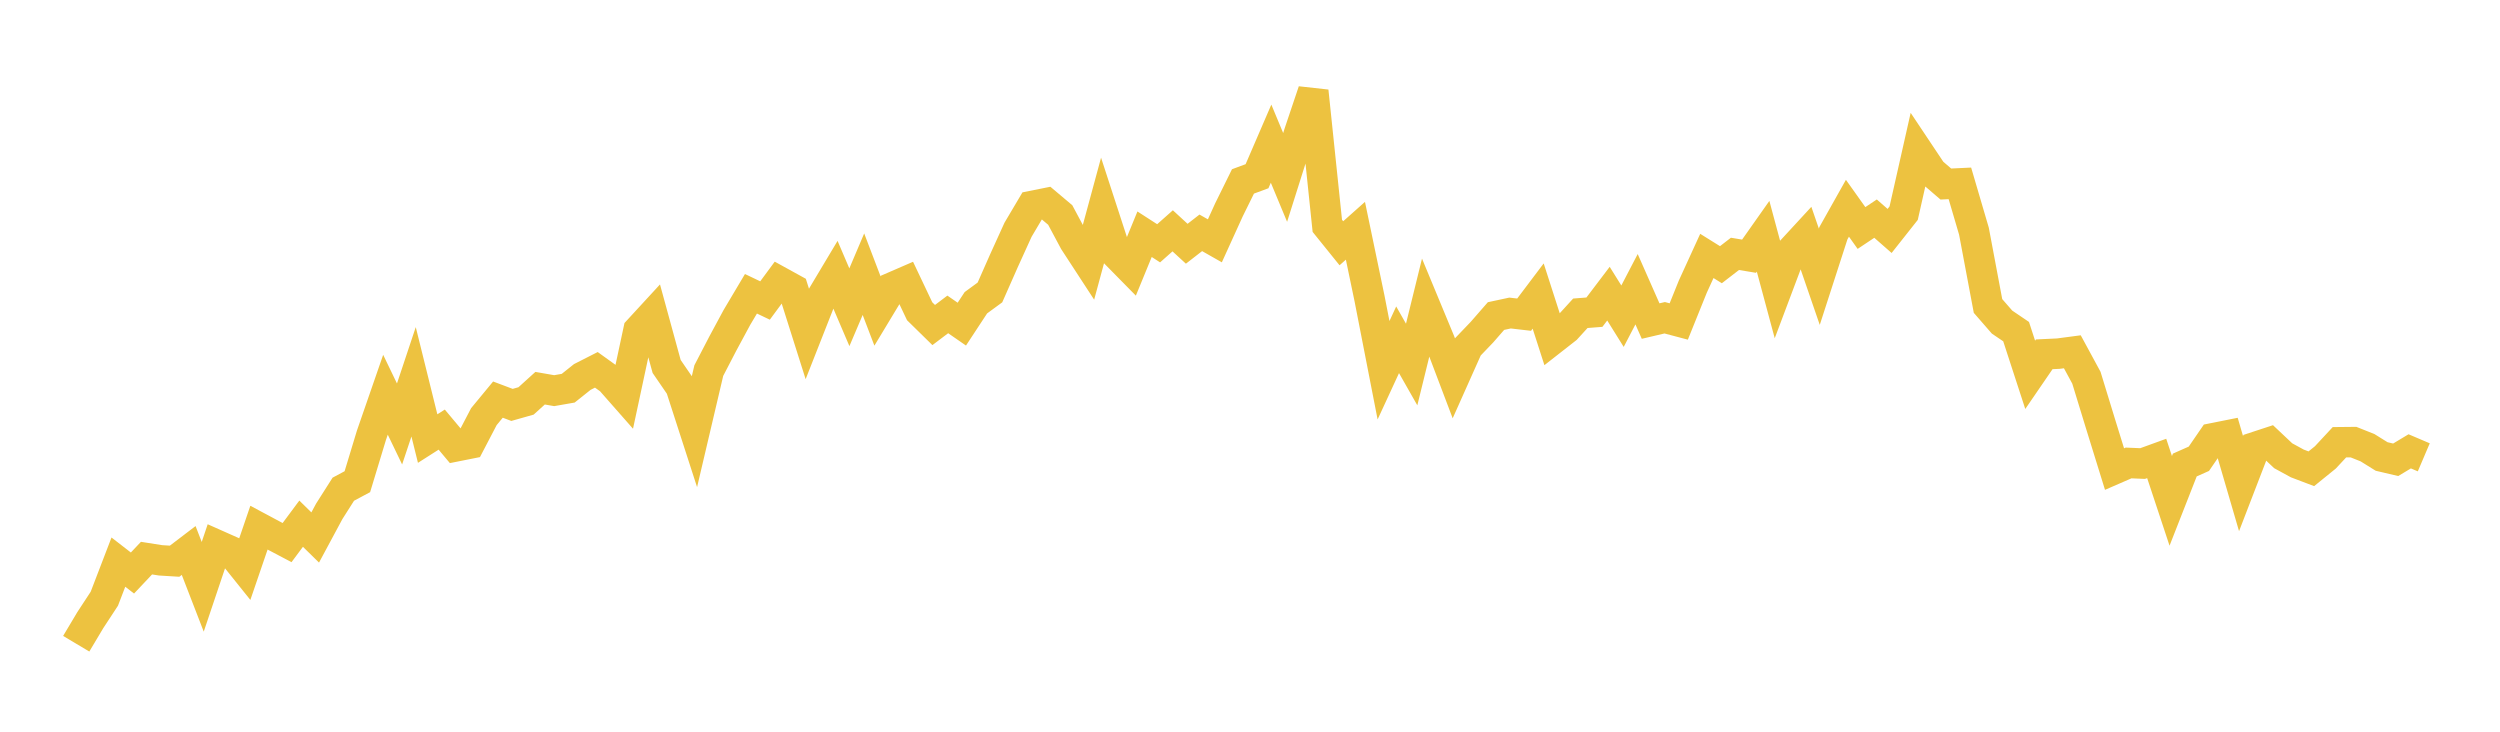 <svg width="164" height="48" xmlns="http://www.w3.org/2000/svg" xmlns:xlink="http://www.w3.org/1999/xlink"><path fill="none" stroke="rgb(237,194,64)" stroke-width="2" d="M5,42.229L5.922,40.683L6.844,39.276L7.766,36.875L8.689,37.59L9.611,36.613L10.533,36.758L11.455,36.815L12.377,36.112L13.299,38.495L14.222,35.751L15.144,36.161L16.066,37.311L16.988,34.615L17.91,35.108L18.832,35.594L19.754,34.354L20.677,35.259L21.599,33.543L22.521,32.092L23.443,31.599L24.365,28.557L25.287,25.895L26.21,27.812L27.132,25.046L28.054,28.77L28.976,28.182L29.898,29.283L30.82,29.099L31.743,27.331L32.665,26.214L33.587,26.562L34.509,26.301L35.431,25.466L36.353,25.627L37.275,25.466L38.198,24.73L39.12,24.261L40.042,24.924L40.964,25.972L41.886,21.667L42.808,20.665L43.731,24.039L44.653,25.383L45.575,28.234L46.497,24.31L47.419,22.534L48.341,20.824L49.263,19.272L50.186,19.713L51.108,18.463L52.03,18.971L52.952,21.883L53.874,19.54L54.796,17.998L55.719,20.156L56.641,17.987L57.563,20.403L58.485,18.874L59.407,18.474L60.329,20.418L61.251,21.322L62.174,20.625L63.096,21.263L64.018,19.86L64.94,19.185L65.862,17.098L66.784,15.07L67.707,13.511L68.629,13.326L69.551,14.104L70.473,15.829L71.395,17.243L72.317,13.842L73.24,16.676L74.162,17.613L75.084,15.365L76.006,15.96L76.928,15.142L77.85,15.99L78.772,15.274L79.695,15.798L80.617,13.771L81.539,11.901L82.461,11.56L83.383,9.424L84.305,11.639L85.228,8.718L86.15,5.978L87.072,14.815L87.994,15.958L88.916,15.138L89.838,19.564L90.76,24.289L91.683,22.29L92.605,23.912L93.527,20.162L94.449,22.385L95.371,24.818L96.293,22.753L97.216,21.79L98.138,20.733L99.06,20.535L99.982,20.642L100.904,19.42L101.826,22.284L102.749,21.562L103.671,20.551L104.593,20.479L105.515,19.264L106.437,20.743L107.359,18.973L108.281,21.062L109.204,20.845L110.126,21.089L111.048,18.804L111.97,16.789L112.892,17.364L113.814,16.653L114.737,16.807L115.659,15.499L116.581,18.928L117.503,16.477L118.425,15.477L119.347,18.155L120.269,15.304L121.192,13.661L122.114,14.957L123.036,14.342L123.958,15.15L124.88,13.984L125.802,9.897L126.725,11.28L127.647,12.073L128.569,12.029L129.491,15.167L130.413,20.071L131.335,21.13L132.257,21.755L133.18,24.589L134.102,23.243L135.024,23.199L135.946,23.077L136.868,24.778L137.79,27.789L138.713,30.771L139.635,30.37L140.557,30.409L141.479,30.074L142.401,32.857L143.323,30.505L144.246,30.095L145.168,28.751L146.09,28.567L147.012,31.724L147.934,29.331L148.856,29.028L149.778,29.897L150.701,30.401L151.623,30.751L152.545,30.004L153.467,29.012L154.389,29.003L155.311,29.37L156.234,29.945L157.156,30.162L158.078,29.608L159,30.001"></path></svg>
